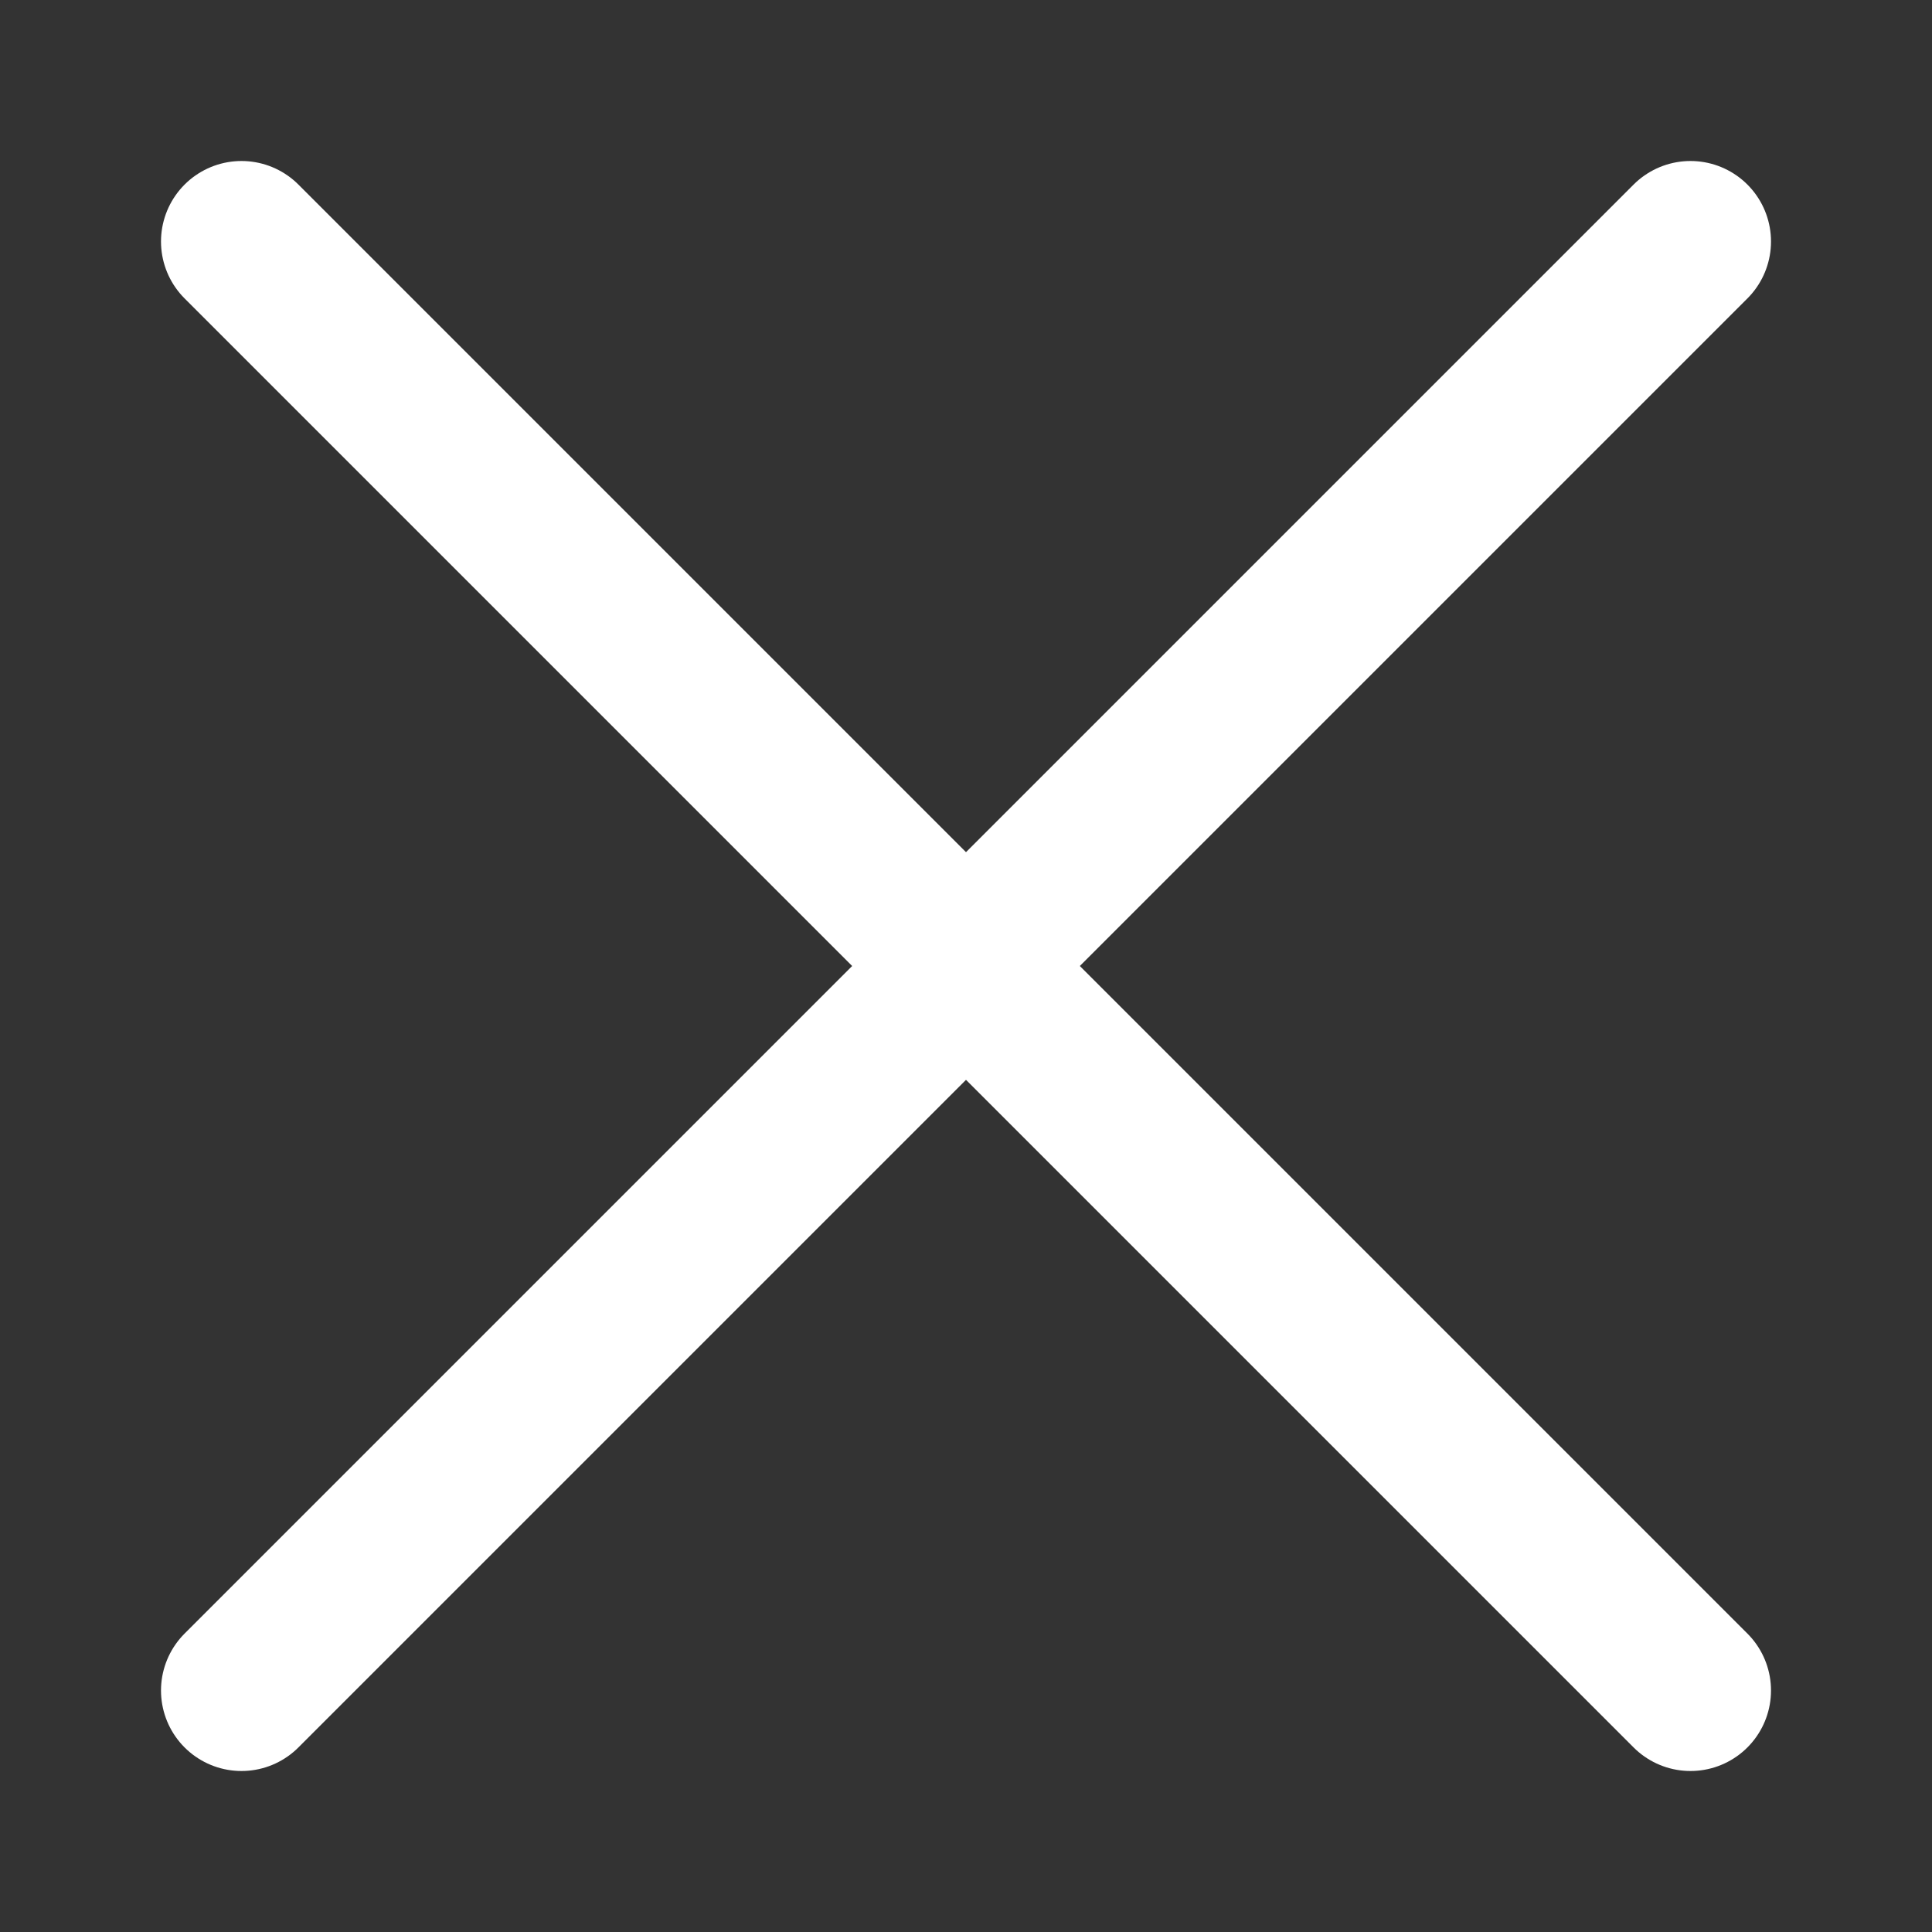 <?xml version="1.0" encoding="UTF-8"?> <svg xmlns="http://www.w3.org/2000/svg" width="87px" height="87px" viewBox="0 0 24 24" fill="none" stroke="#ffffff"><rect x="0" y="0" width="24" height="24" fill="#333333" stroke="none"/><g id="SVGRepo_bgCarrier" stroke-width="0"></g><g id="SVGRepo_tracerCarrier" stroke-linecap="round" stroke-linejoin="round"></g><g id="SVGRepo_iconCarrier"><g id="Menu / Close_LG"><path id="Vector" d="M21 21L12 12M12 12L3 3M12 12L21 3M12 12L3 21" stroke="#fff" stroke-width="2" stroke-linecap="round" stroke-linejoin="round"></path></g></g></svg> 